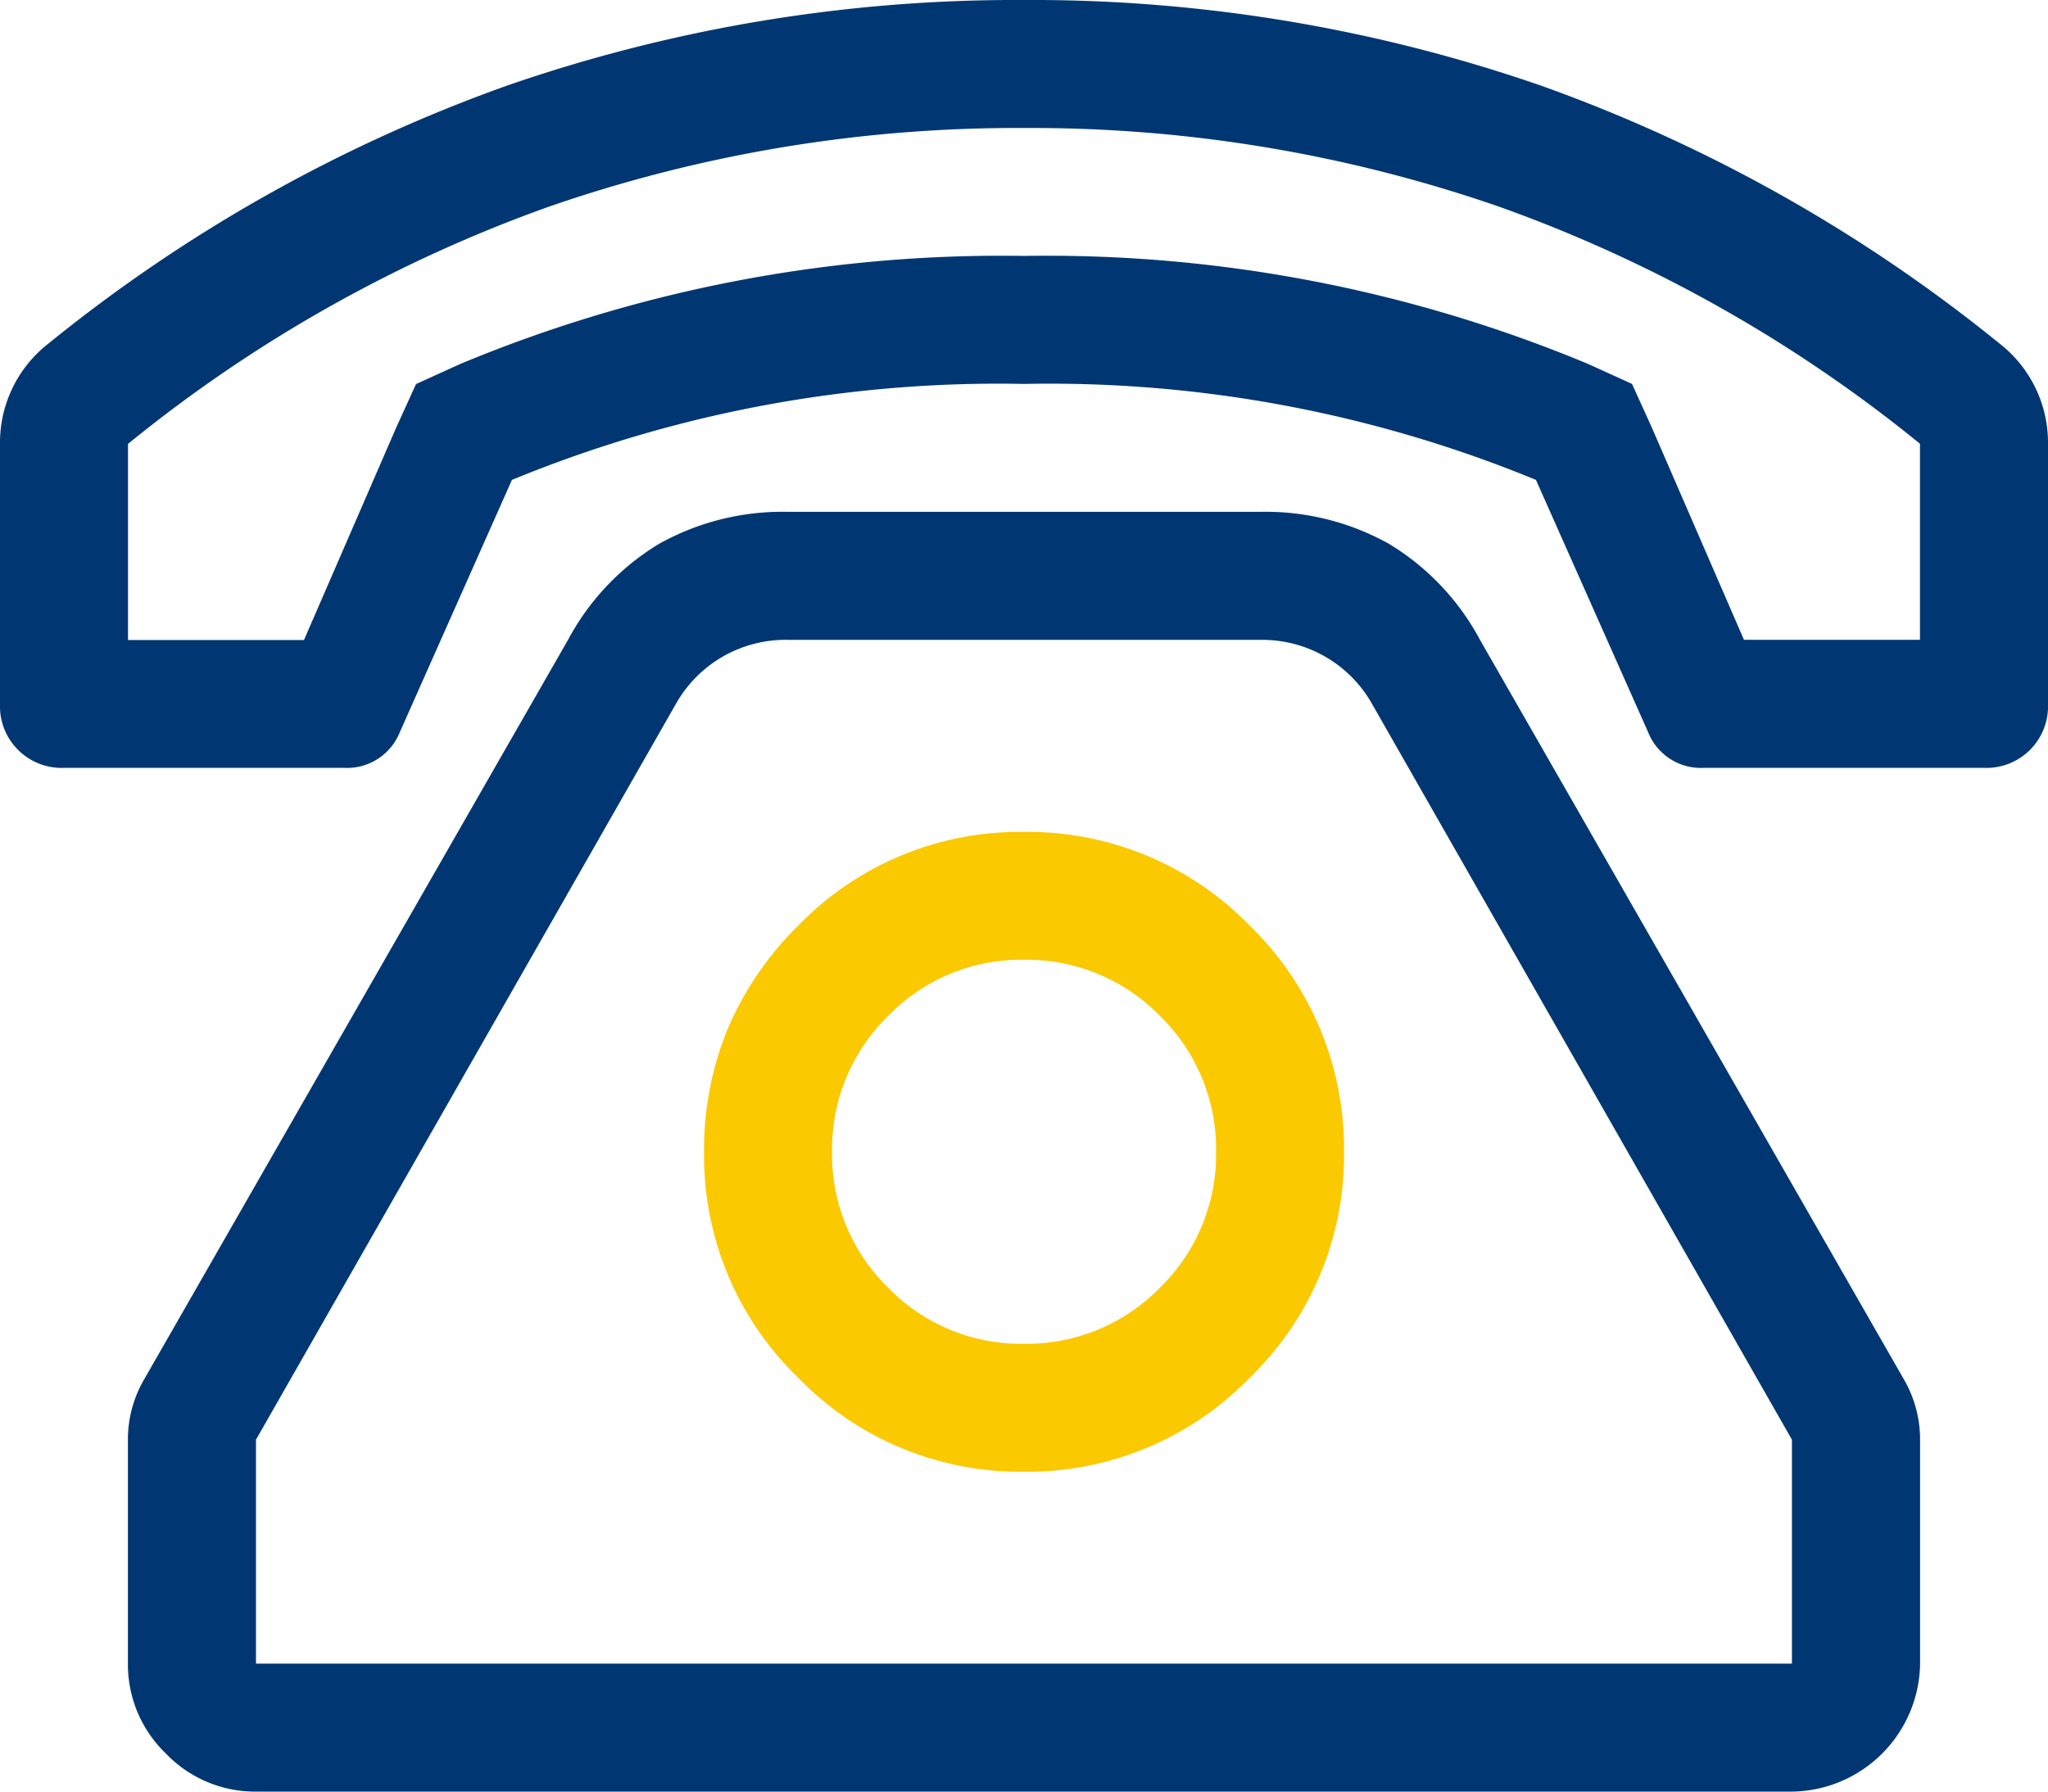 <svg xmlns="http://www.w3.org/2000/svg" width="67.869" height="59.386" viewBox="0 0 67.869 59.386">
  <g id="Group_6" data-name="Group 6" transform="translate(0 0)">
    <path id="Fill_1" data-name="Fill 1" d="M59.386,59.386H8.483A4.089,4.089,0,0,1,5.5,58.126a4.092,4.092,0,0,1-1.261-2.983V47.721a3.953,3.953,0,0,1,.531-1.988L18.824,21.209a8.272,8.272,0,0,1,3.016-3.182,8.384,8.384,0,0,1,4.274-1.061H41.756a8.384,8.384,0,0,1,4.274,1.061,8.272,8.272,0,0,1,3.016,3.182L63.1,45.733a3.97,3.97,0,0,1,.53,1.988v7.423a4.3,4.3,0,0,1-4.241,4.242ZM26.114,21.209A4.172,4.172,0,0,0,22.4,23.33L8.483,47.721v7.423h50.9V47.721L45.467,23.33a4.174,4.174,0,0,0-3.712-2.12Zm39.635,4.243h-9.28a1.883,1.883,0,0,1-1.856-1.193L50.9,15.907a42.318,42.318,0,0,0-16.967-3.181,42.313,42.313,0,0,0-16.968,3.181l-3.711,8.352A1.885,1.885,0,0,1,11.4,25.452H2.12A2.044,2.044,0,0,1,0,23.33V14.714A4.159,4.159,0,0,1,1.59,11.4,51.672,51.672,0,0,1,16.767,2.85,51.5,51.5,0,0,1,33.935,0,51.5,51.5,0,0,1,51.1,2.85,51.681,51.681,0,0,1,66.279,11.4a4.159,4.159,0,0,1,1.59,3.314V23.33a2.041,2.041,0,0,1-2.12,2.122ZM33.935,8.483a46.6,46.6,0,0,1,18.69,3.579l1.458.663.662,1.458,3.049,7.025h5.832v-6.5A47.237,47.237,0,0,0,49.708,6.861,47.3,47.3,0,0,0,33.935,4.243,47.3,47.3,0,0,0,18.16,6.861,47.235,47.235,0,0,0,4.242,14.714v6.5h5.832l3.049-7.025.663-1.458,1.458-.663A46.6,46.6,0,0,1,33.935,8.483Z" transform="translate(0 0)" fill="#003772"/>
    <path id="Fill_4" data-name="Fill 4" d="M10.6,21.207a10.223,10.223,0,0,1-7.485-3.118A10.223,10.223,0,0,1,0,10.6,10.521,10.521,0,0,1,.777,6.542a10.648,10.648,0,0,1,2.34-3.434A10.219,10.219,0,0,1,10.6,0a10.247,10.247,0,0,1,7.485,3.109A10.292,10.292,0,0,1,21.207,10.6a10.252,10.252,0,0,1-3.118,7.485A10.252,10.252,0,0,1,10.6,21.207Zm0-16.968A6.13,6.13,0,0,0,6.1,6.1a6.161,6.161,0,0,0-1.859,4.5A6.162,6.162,0,0,0,6.1,15.108a6.129,6.129,0,0,0,4.5,1.859,6.162,6.162,0,0,0,4.505-1.859A6.162,6.162,0,0,0,16.967,10.6a6.161,6.161,0,0,0-1.859-4.5A6.162,6.162,0,0,0,10.6,4.239Z" transform="translate(23.333 27.575)" fill="#fbc900"/>
  </g>
</svg>

